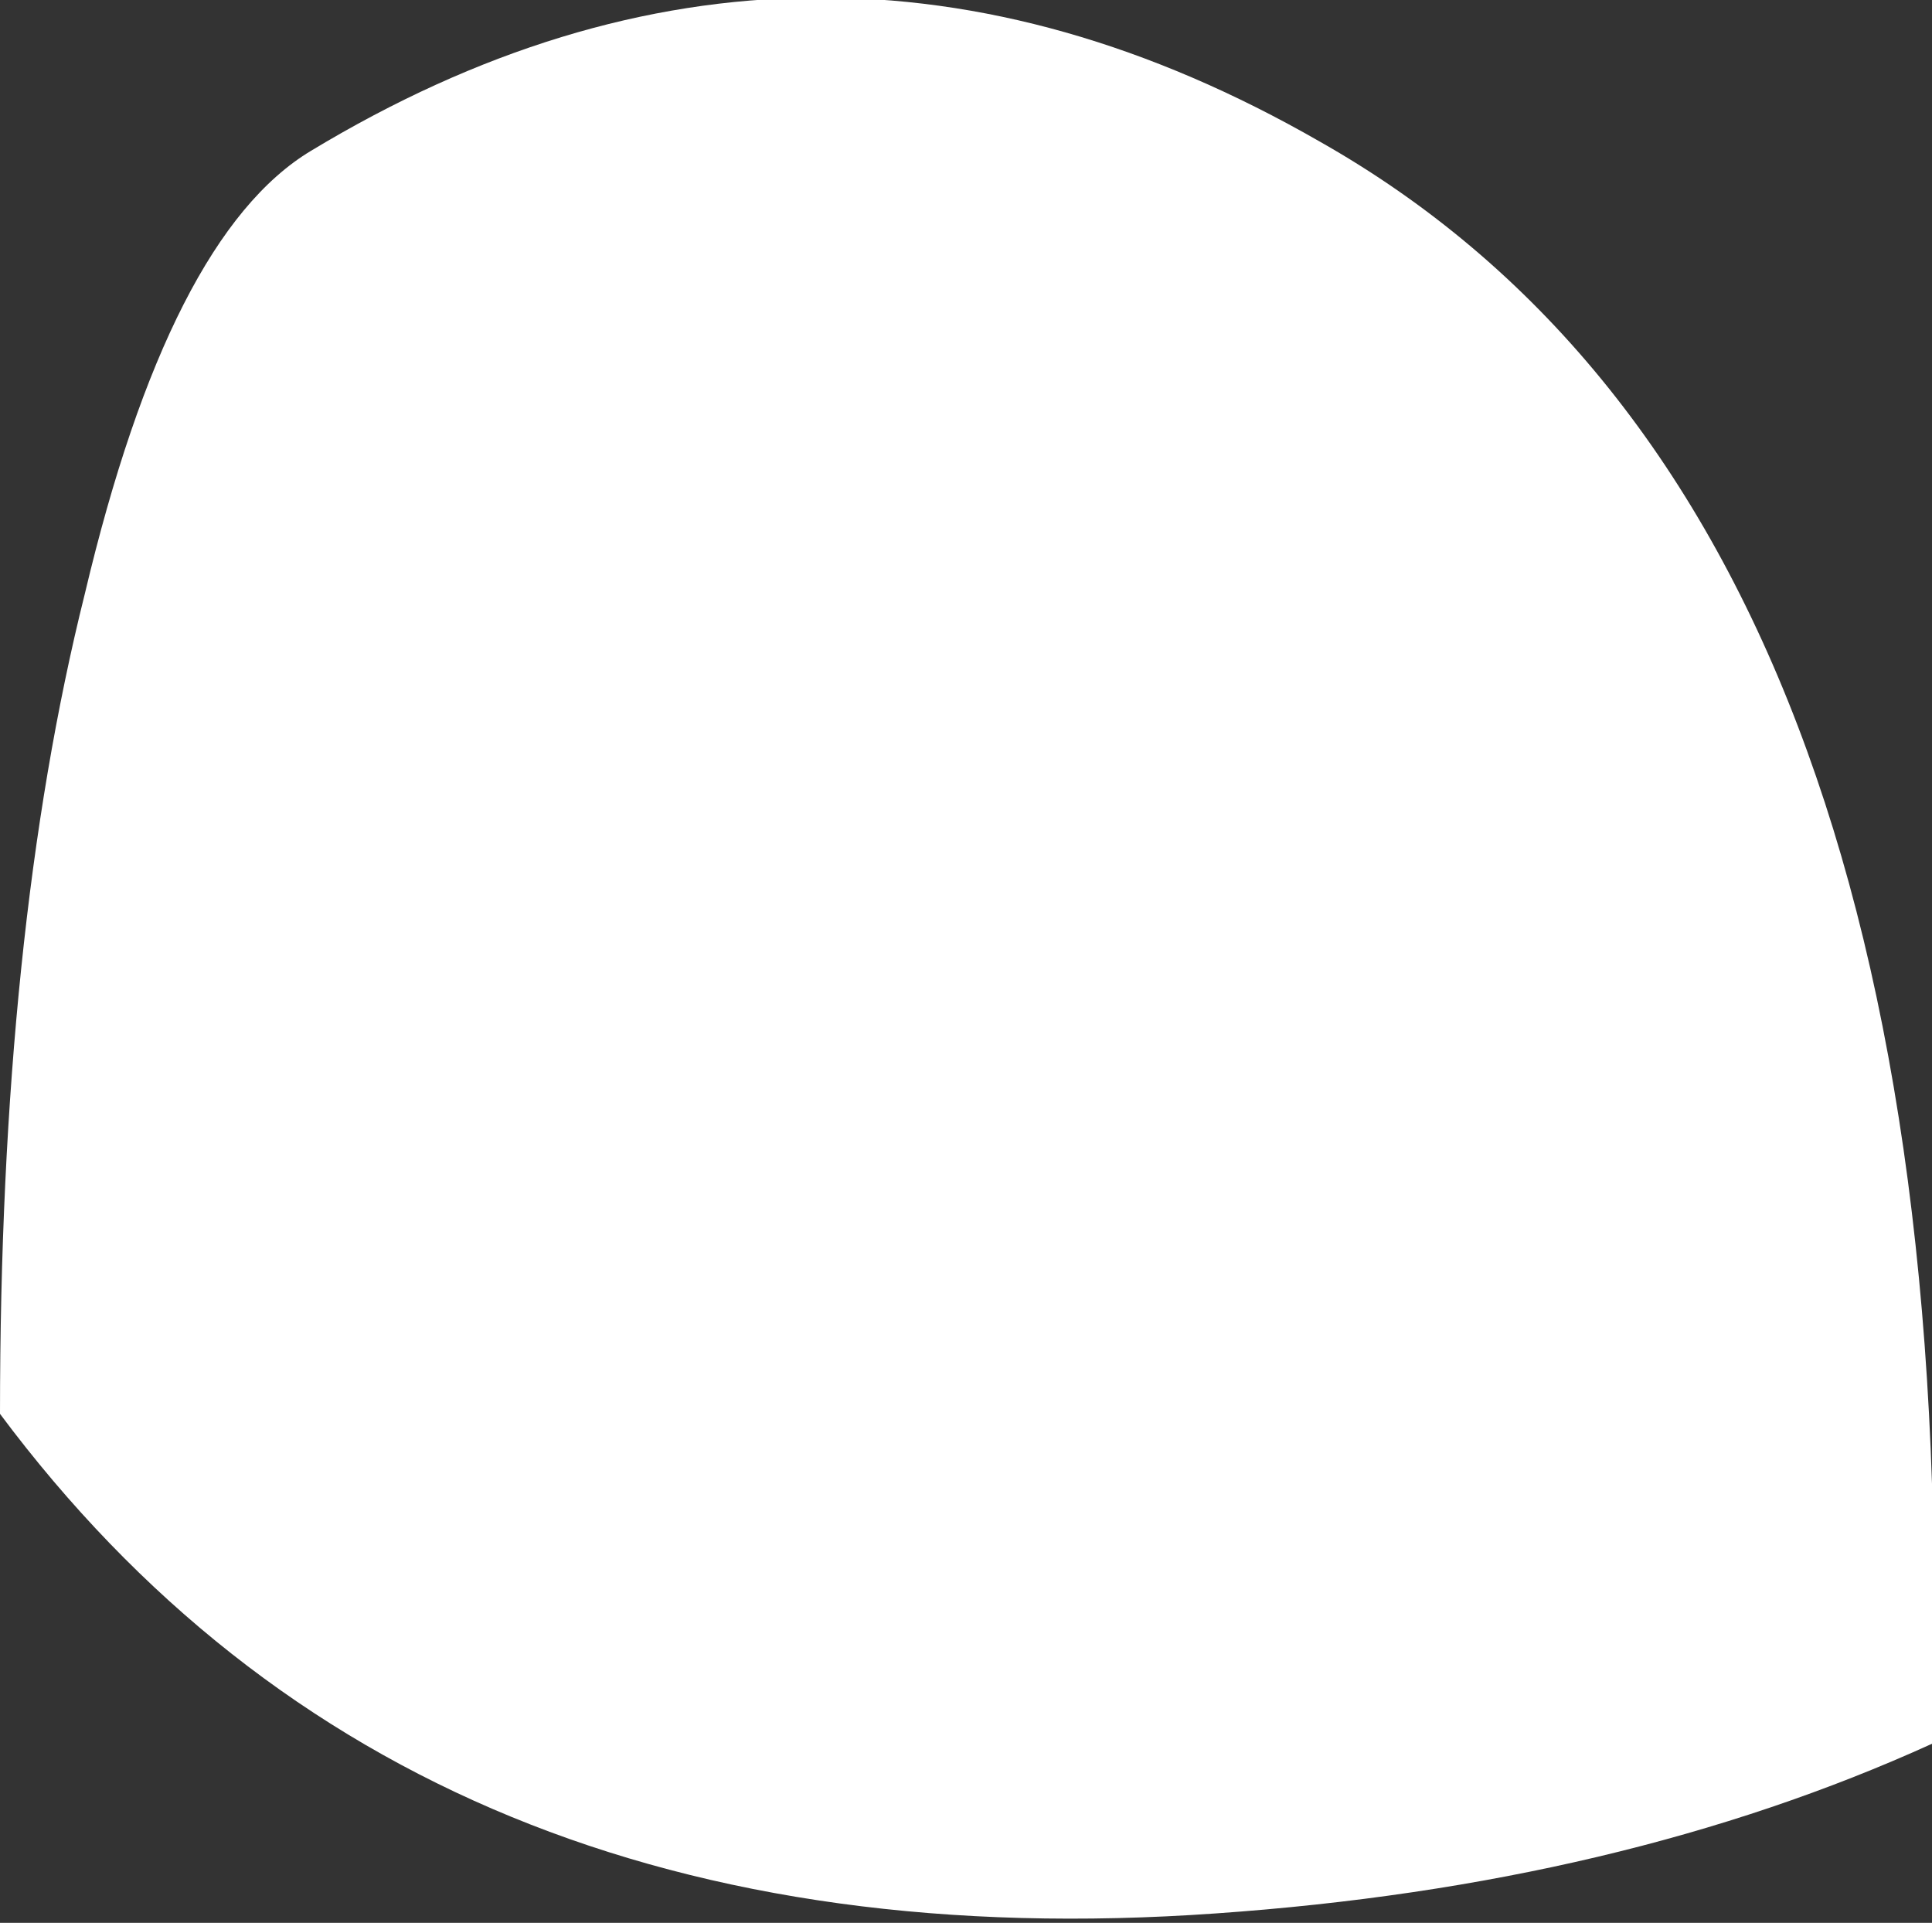 <?xml version="1.0" encoding="UTF-8" standalone="no"?>
<svg xmlns:xlink="http://www.w3.org/1999/xlink" height="10.2px" width="10.25px" xmlns="http://www.w3.org/2000/svg">
  <rect width="100%" height="100%" fill="#333333" stroke="none"/>
  <g transform="matrix(1.0, 0.0, 0.0, 1.0, 0.0, -1.25)">
    <path d="M10.25 10.5 Q8.6 11.25 6.45 11.4 2.2 11.7 0.0 8.75 0.0 6.2 0.45 4.4 0.9 2.5 1.65 2.05 4.3 0.45 7.0 2.0 10.45 3.95 10.25 10.5" fill="#ffffff" fill-rule="evenodd" stroke="none"/>
  </g>
</svg>

